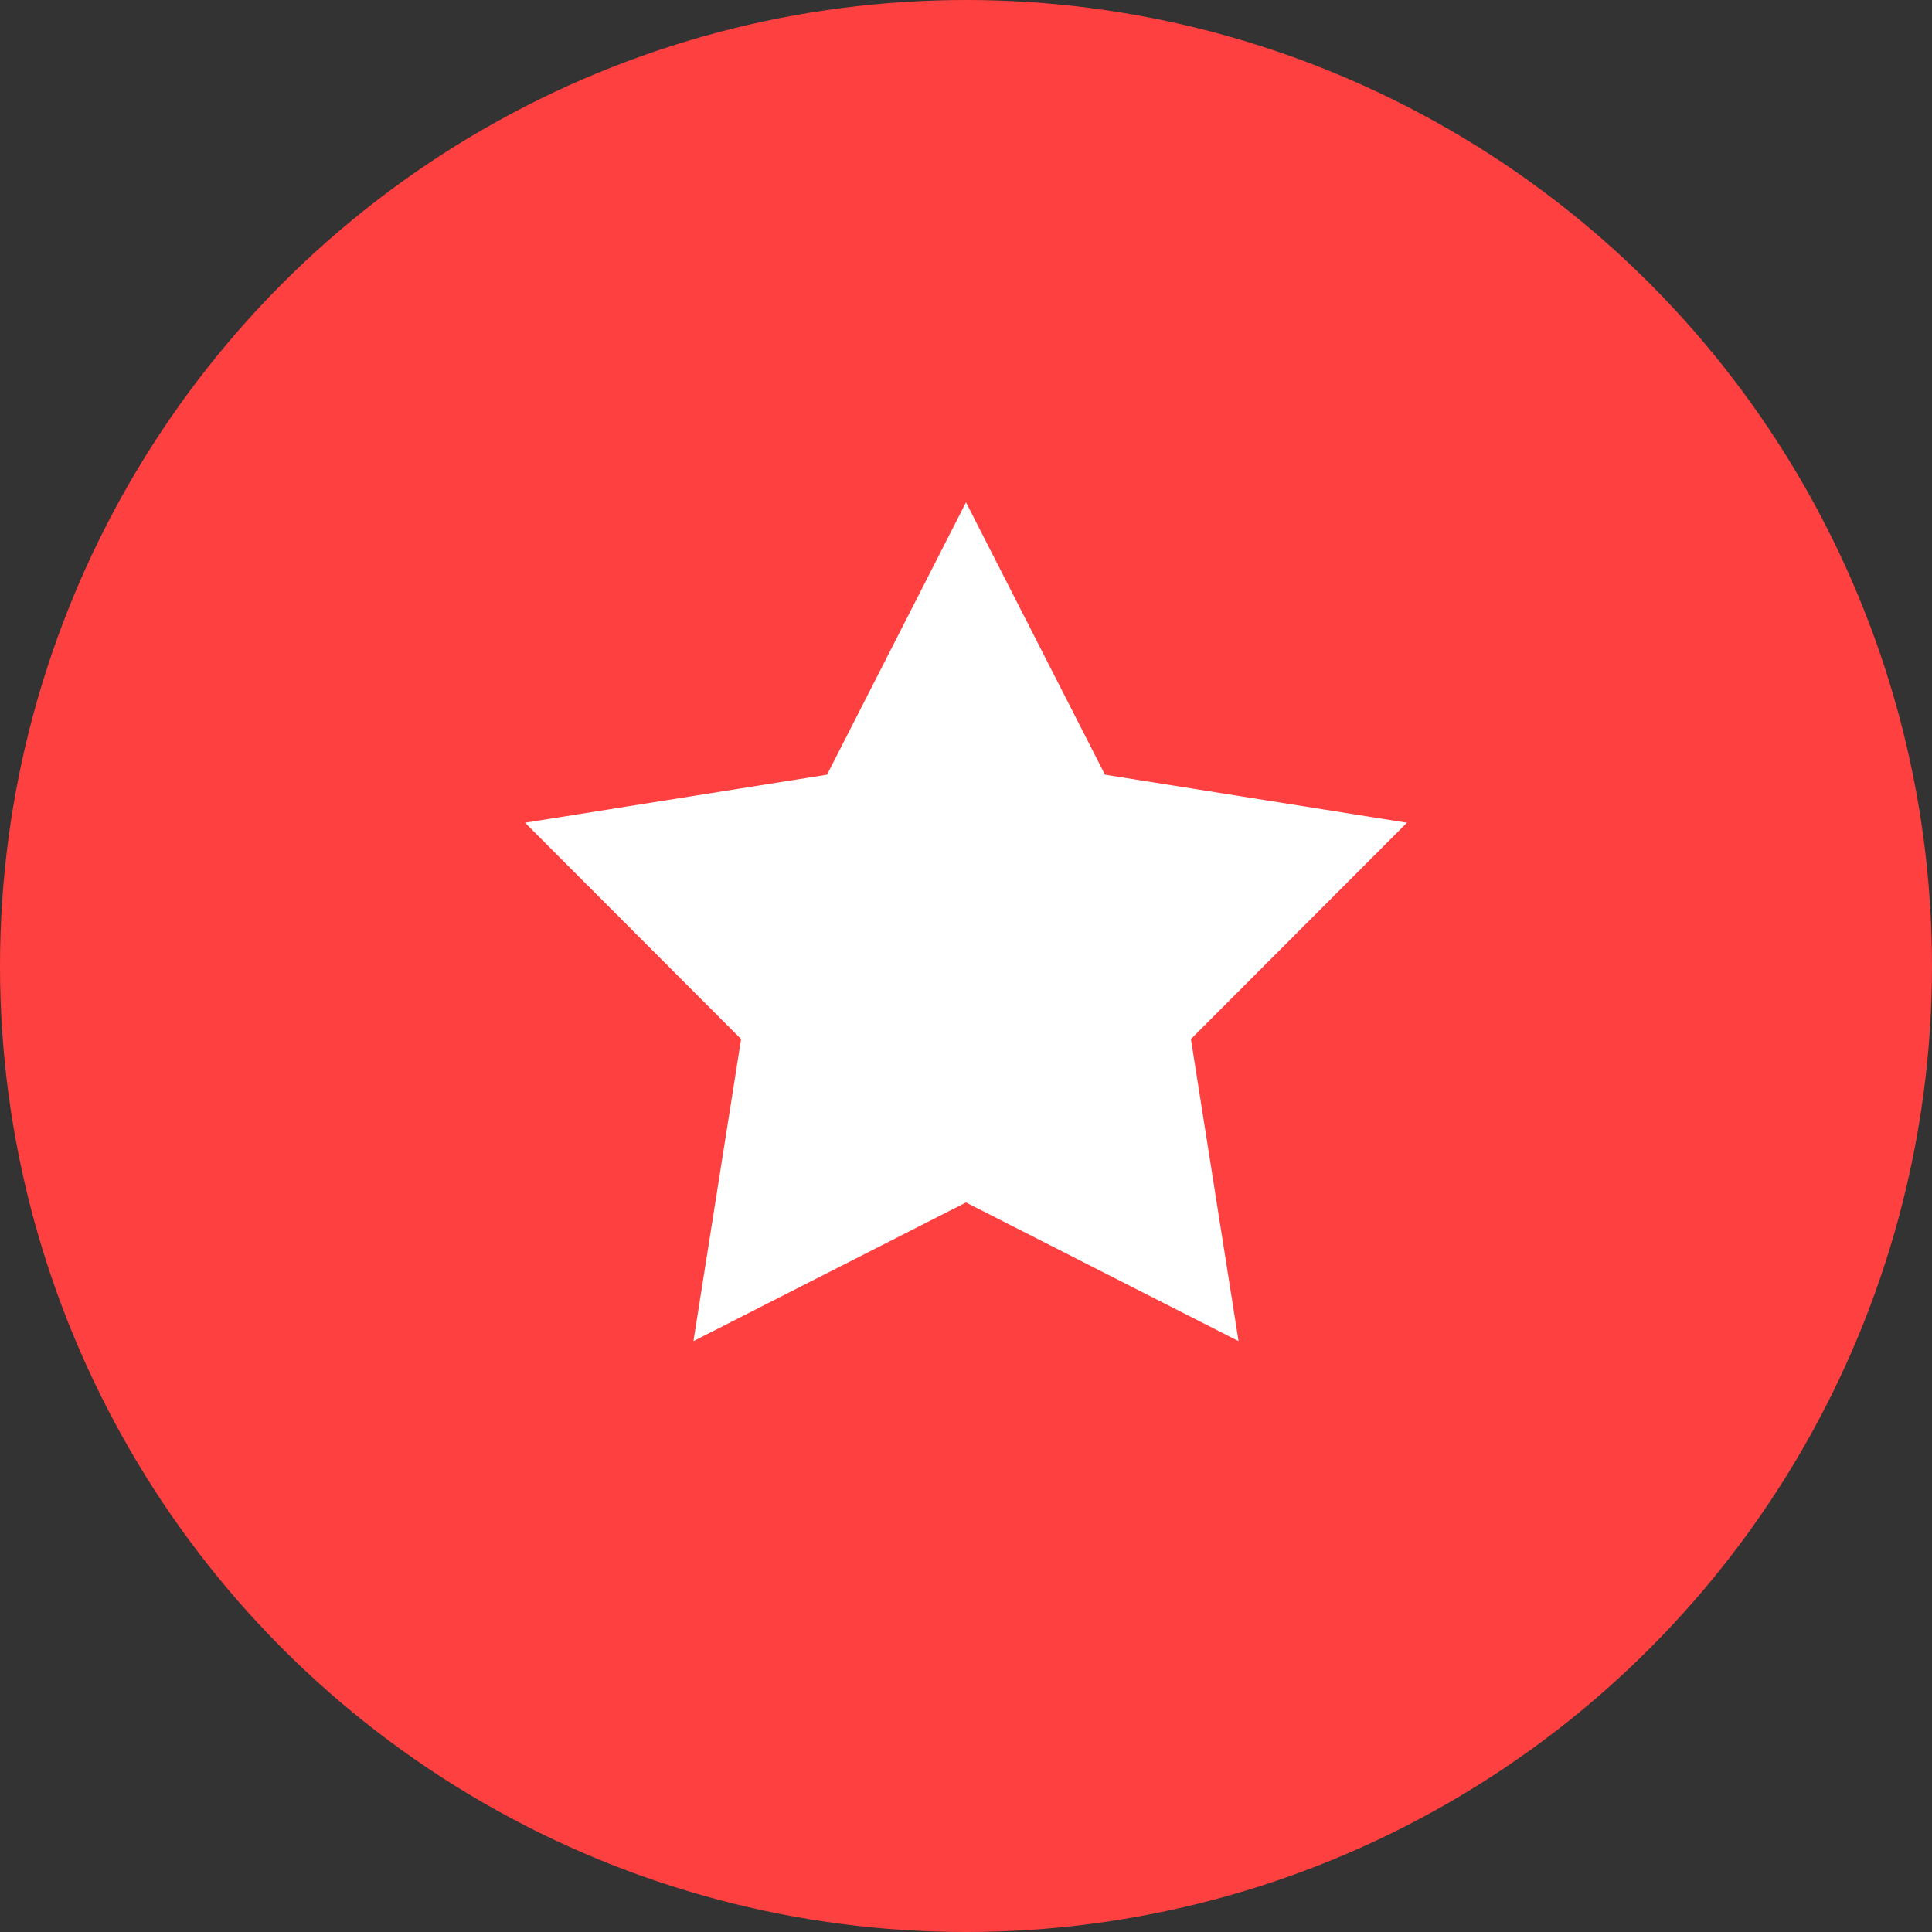 <svg width="100" height="100" viewBox="0 0 100 100" fill="none" xmlns="http://www.w3.org/2000/svg">
<rect x="0" y="0" width="100" height="100" fill="#333333" stroke="none"/>
<circle cx="50" cy="50" r="50" fill="#FF4040"/>
<path d="M50 26L57.194 40.098L72.825 42.584L61.641 53.782L64.107 69.416L50 62.24L35.893 69.416L38.359 53.782L27.175 42.584L42.806 40.098L50 26Z" fill="white"/>
</svg>
